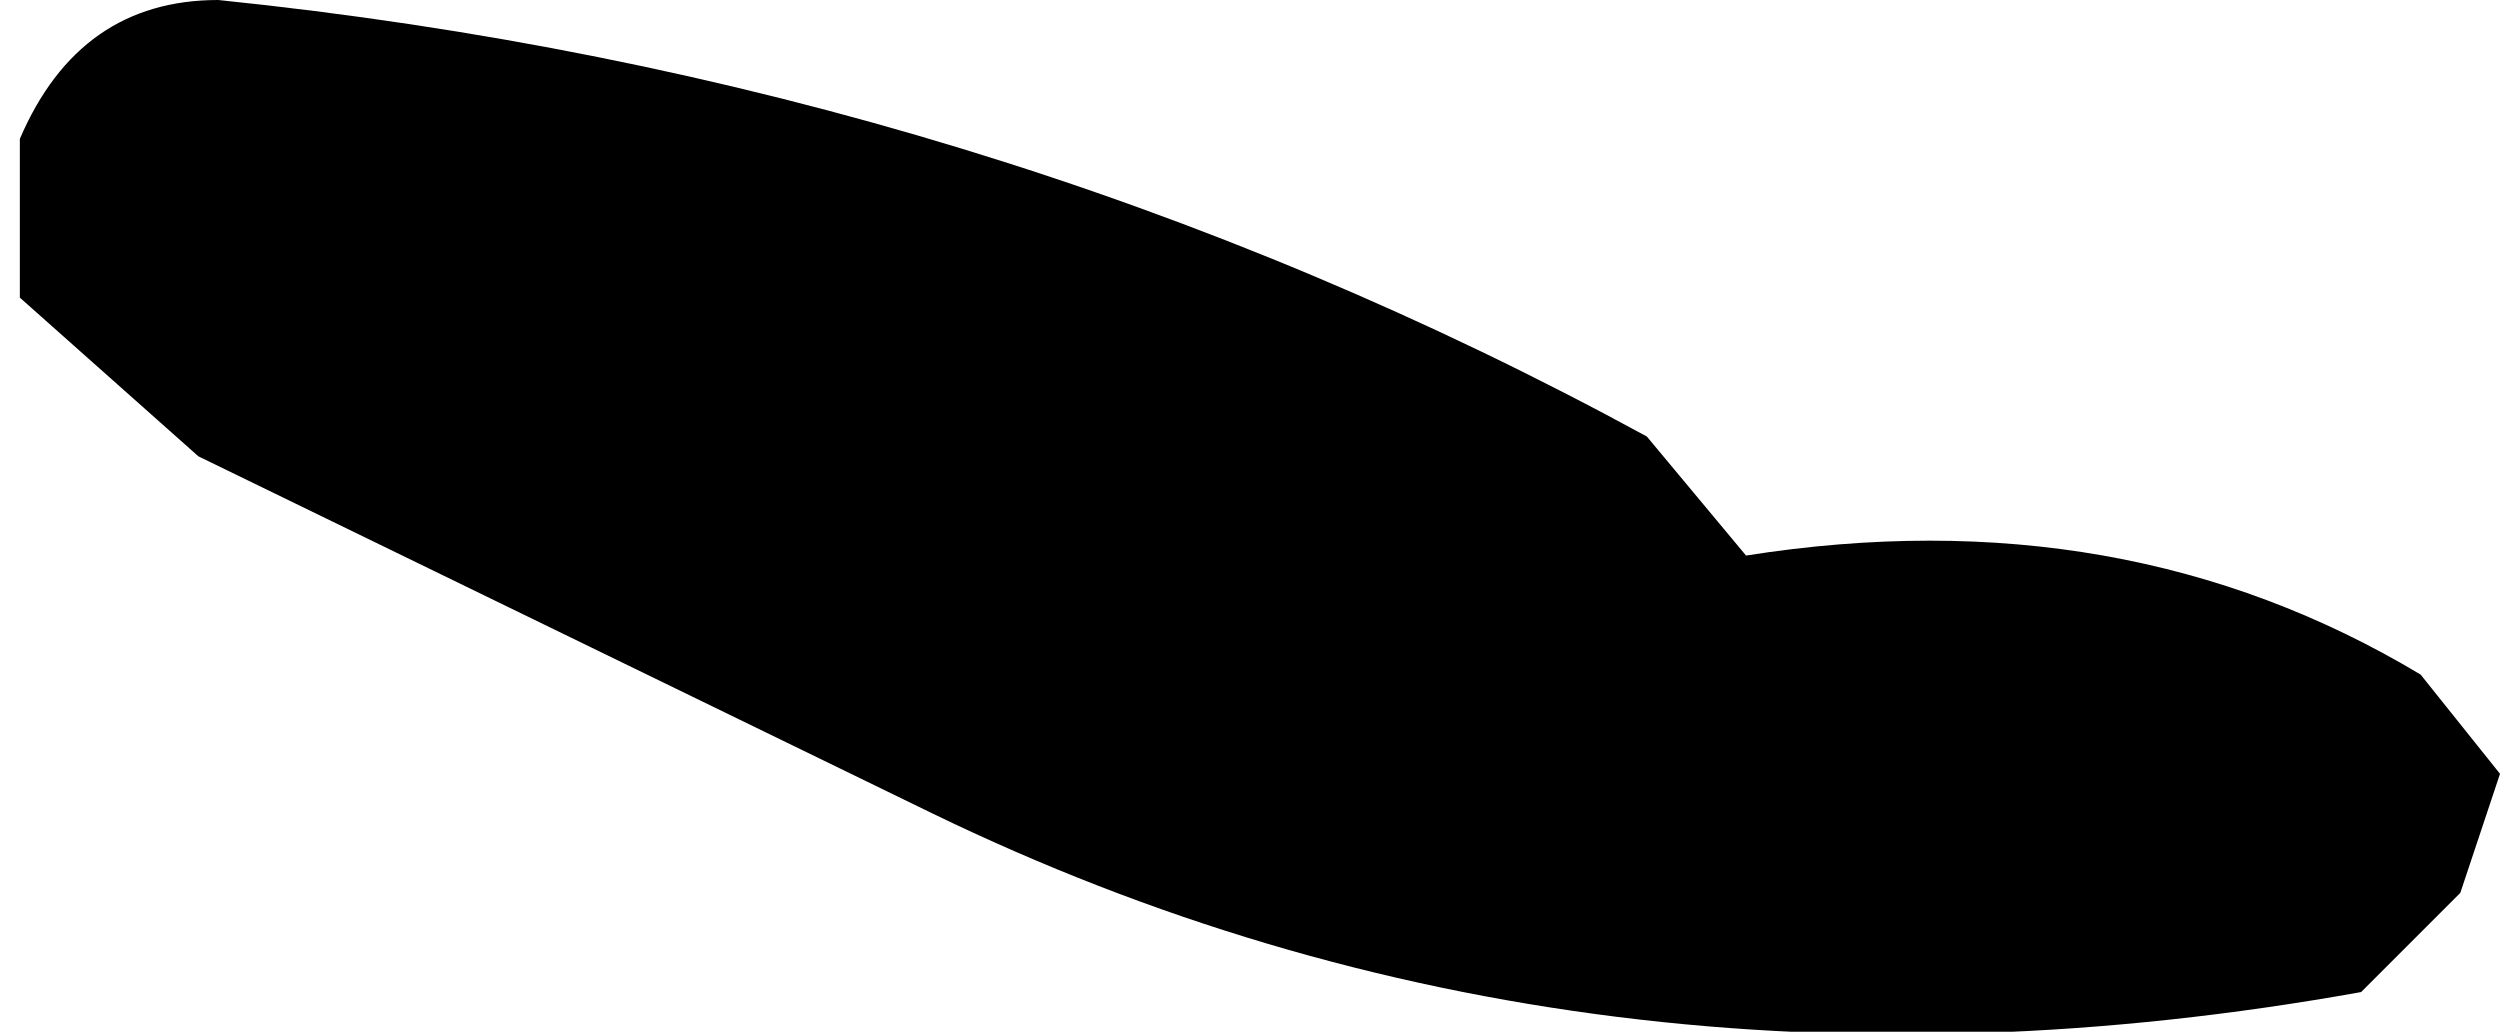 <?xml version="1.0" encoding="UTF-8" standalone="no"?>
<svg xmlns:xlink="http://www.w3.org/1999/xlink" height="2.6px" width="6.3px" xmlns="http://www.w3.org/2000/svg">
  <g transform="matrix(1.0, 0.0, 0.0, 1.0, 252.1, -6.4)">
    <path d="M-251.55 6.4 Q-249.6 6.6 -247.95 7.5 L-247.7 7.8 Q-246.75 7.65 -246.0 8.1 L-245.8 8.35 -245.9 8.65 -245.95 8.7 -246.15 8.9 Q-248.1 9.25 -249.75 8.45 L-251.6 7.55 -252.05 7.15 -252.05 6.75 Q-251.9 6.4 -251.55 6.4" fill="#000000" fill-rule="evenodd" stroke="none"/>
  </g>
</svg>
